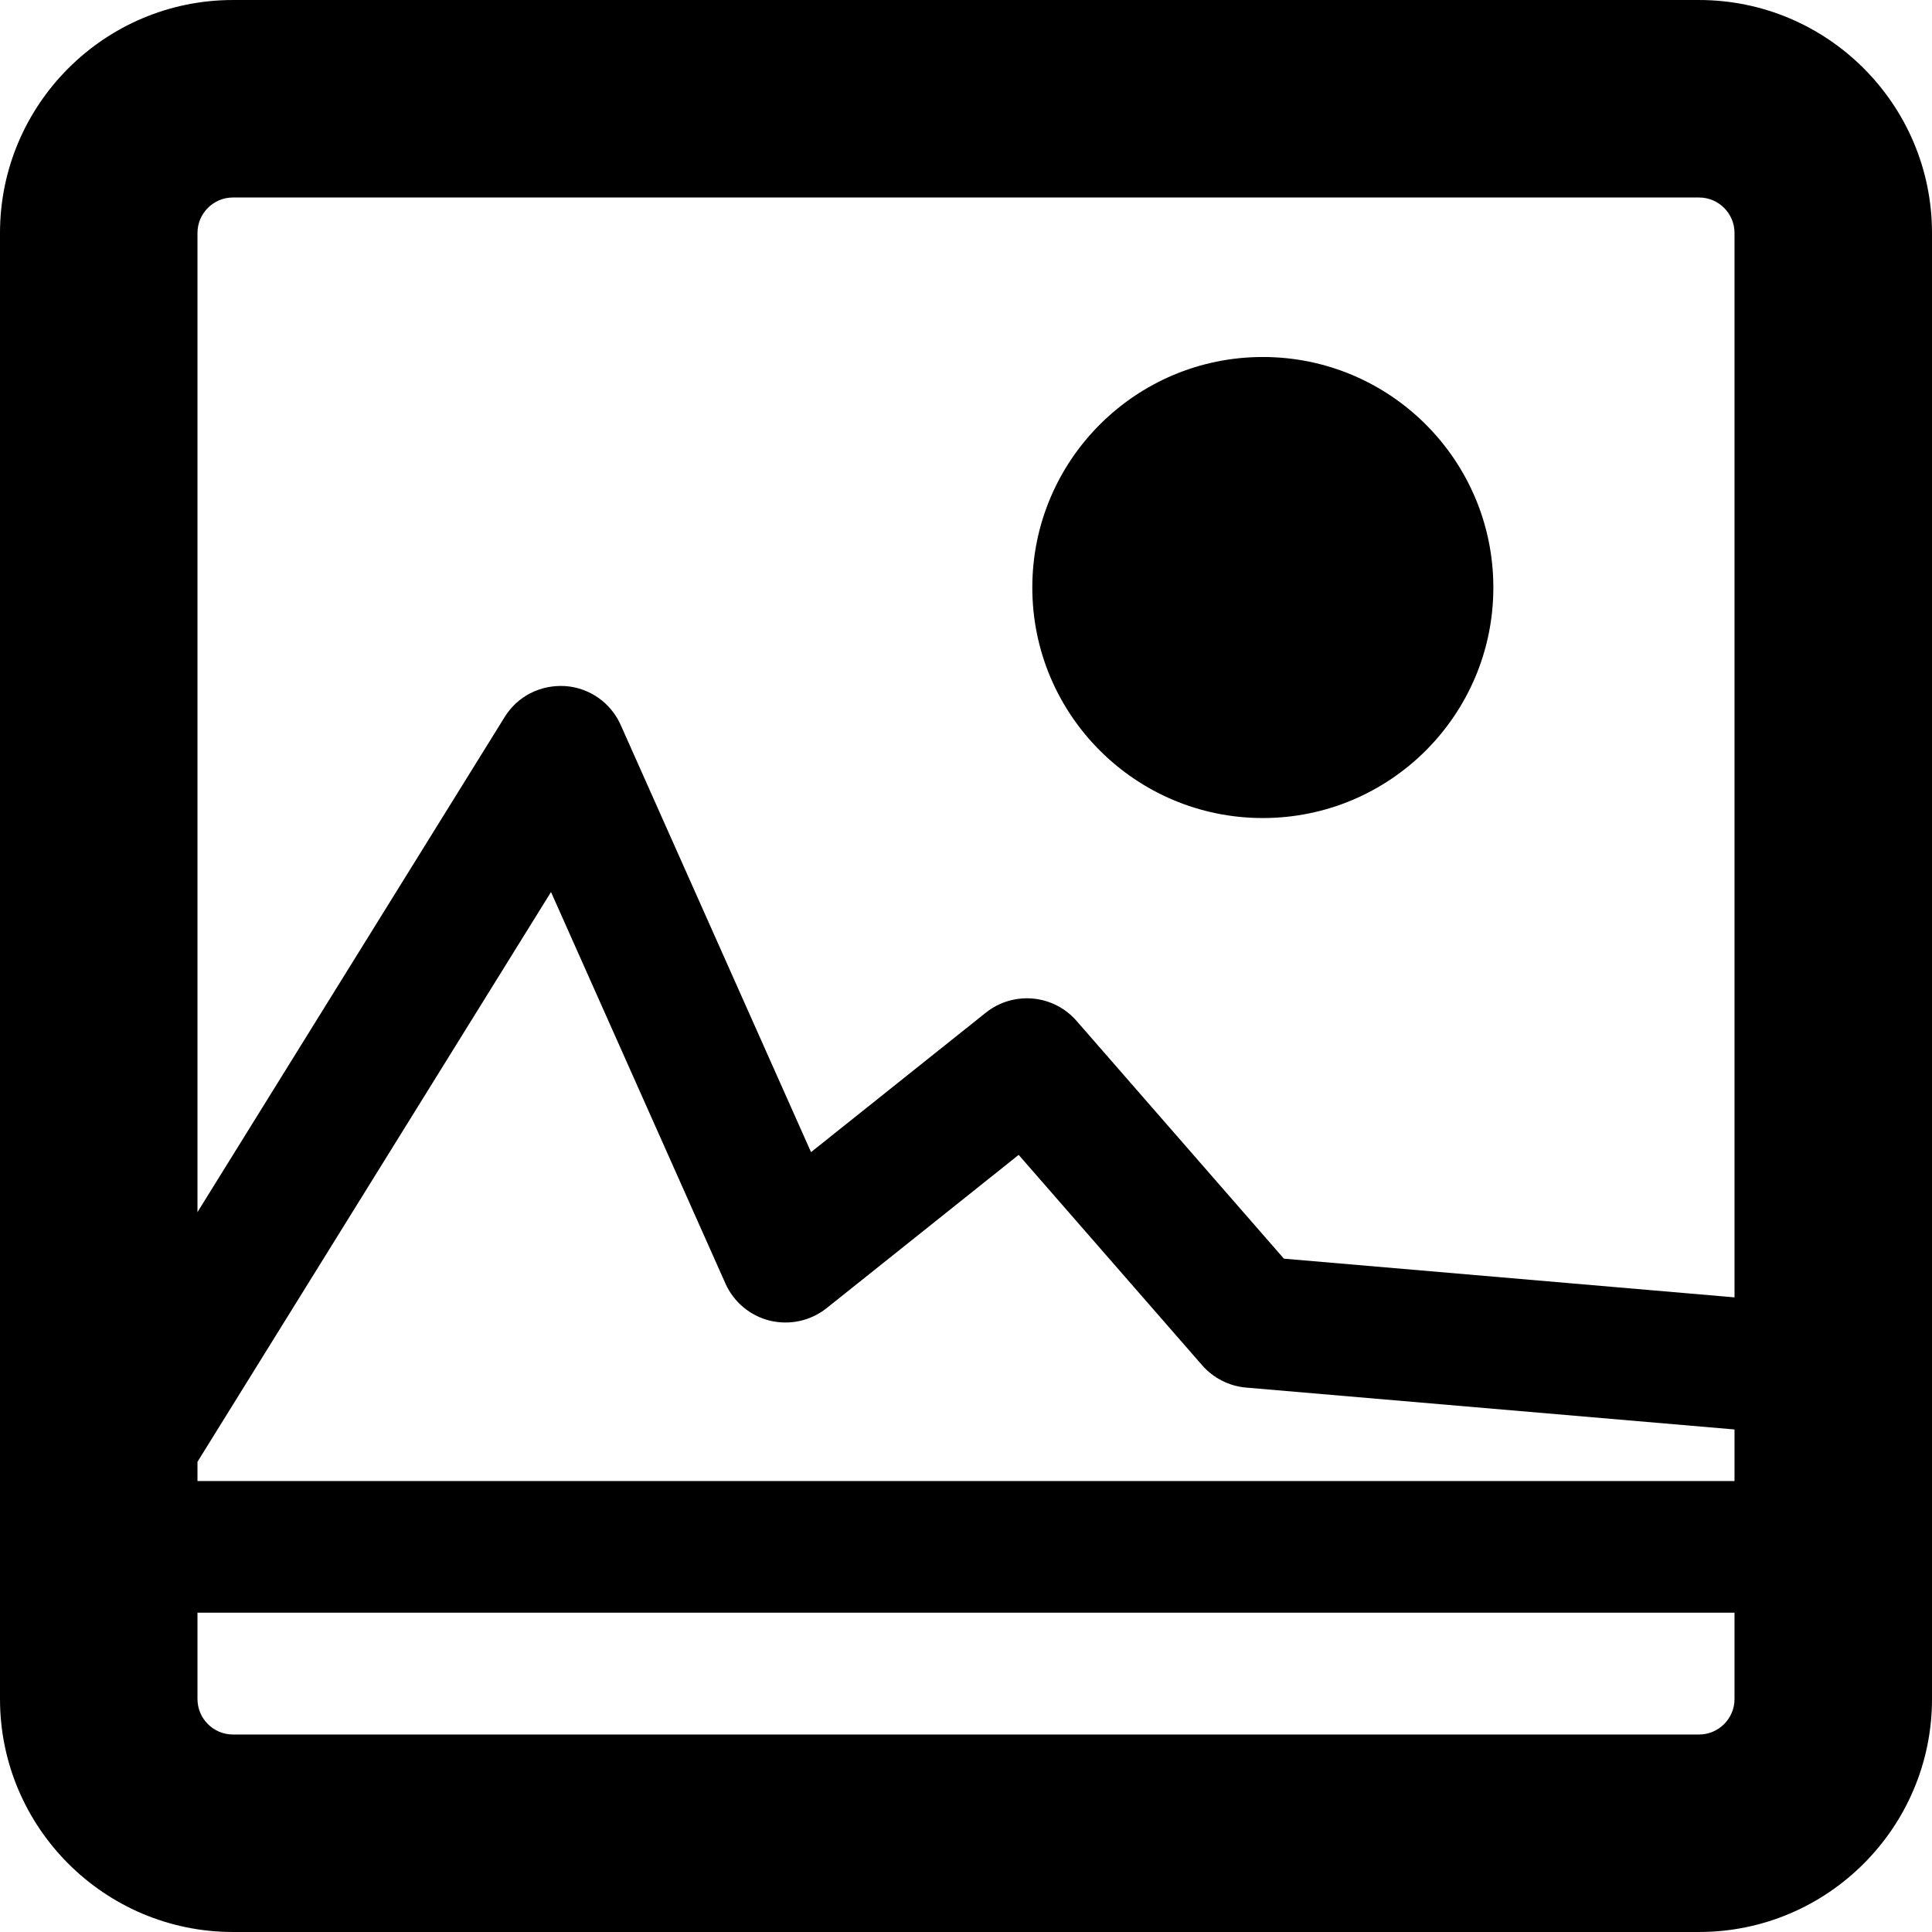 <?xml version="1.0" encoding="iso-8859-1"?>
<!-- Uploaded to: SVG Repo, www.svgrepo.com, Generator: SVG Repo Mixer Tools -->
<!DOCTYPE svg PUBLIC "-//W3C//DTD SVG 1.1//EN" "http://www.w3.org/Graphics/SVG/1.1/DTD/svg11.dtd">
<svg fill="#000000" height="800px" width="800px" version="1.1" id="Capa_1" xmlns="http://www.w3.org/2000/svg" xmlns:xlink="http://www.w3.org/1999/xlink" 
	 viewBox="0 0 493.088 493.088" xml:space="preserve">
<g>
	<path d="M433.631,0.002H59.453C26.678,0.002,0,26.671,0,59.46v374.167c0,32.788,26.678,59.458,59.453,59.458h374.178
		c32.78,0,59.457-26.67,59.457-59.458V59.46C493.088,26.671,466.411,0.002,433.631,0.002z M442.687,433.627
		c0,4.997-4.068,9.058-9.056,9.058H59.453c-4.985,0-9.053-4.061-9.053-9.058v-22.032h392.286V433.627z M442.687,377.996H50.4v-4.907
		l90.229-145.424l44.513,99.906c2.119,4.748,6.302,8.253,11.35,9.491c5.121,1.215,10.387,0.048,14.474-3.19l49.021-39.121
		l46.825,53.689c2.869,3.281,6.89,5.324,11.219,5.701l124.655,10.688V377.996z M442.687,331.114l-115.009-9.876l-52.922-60.689
		c-5.928-6.791-16.111-7.695-23.153-2.092l-44.61,35.594l-48.578-109.028c-2.523-5.683-7.99-9.507-14.189-9.924
		c-6.363-0.371-12.154,2.615-15.422,7.899L50.4,309.36V59.46c0-4.997,4.067-9.056,9.053-9.056h374.178
		c4.987,0,9.056,4.059,9.056,9.056V331.114z"/>
	<path d="M322.299,91.114c-32.482,0-58.832,26.341-58.832,58.834c0,32.493,26.35,58.834,58.832,58.834
		c32.486,0,58.836-26.34,58.836-58.834C381.135,117.456,354.785,91.114,322.299,91.114z"/>
</g>
</svg>